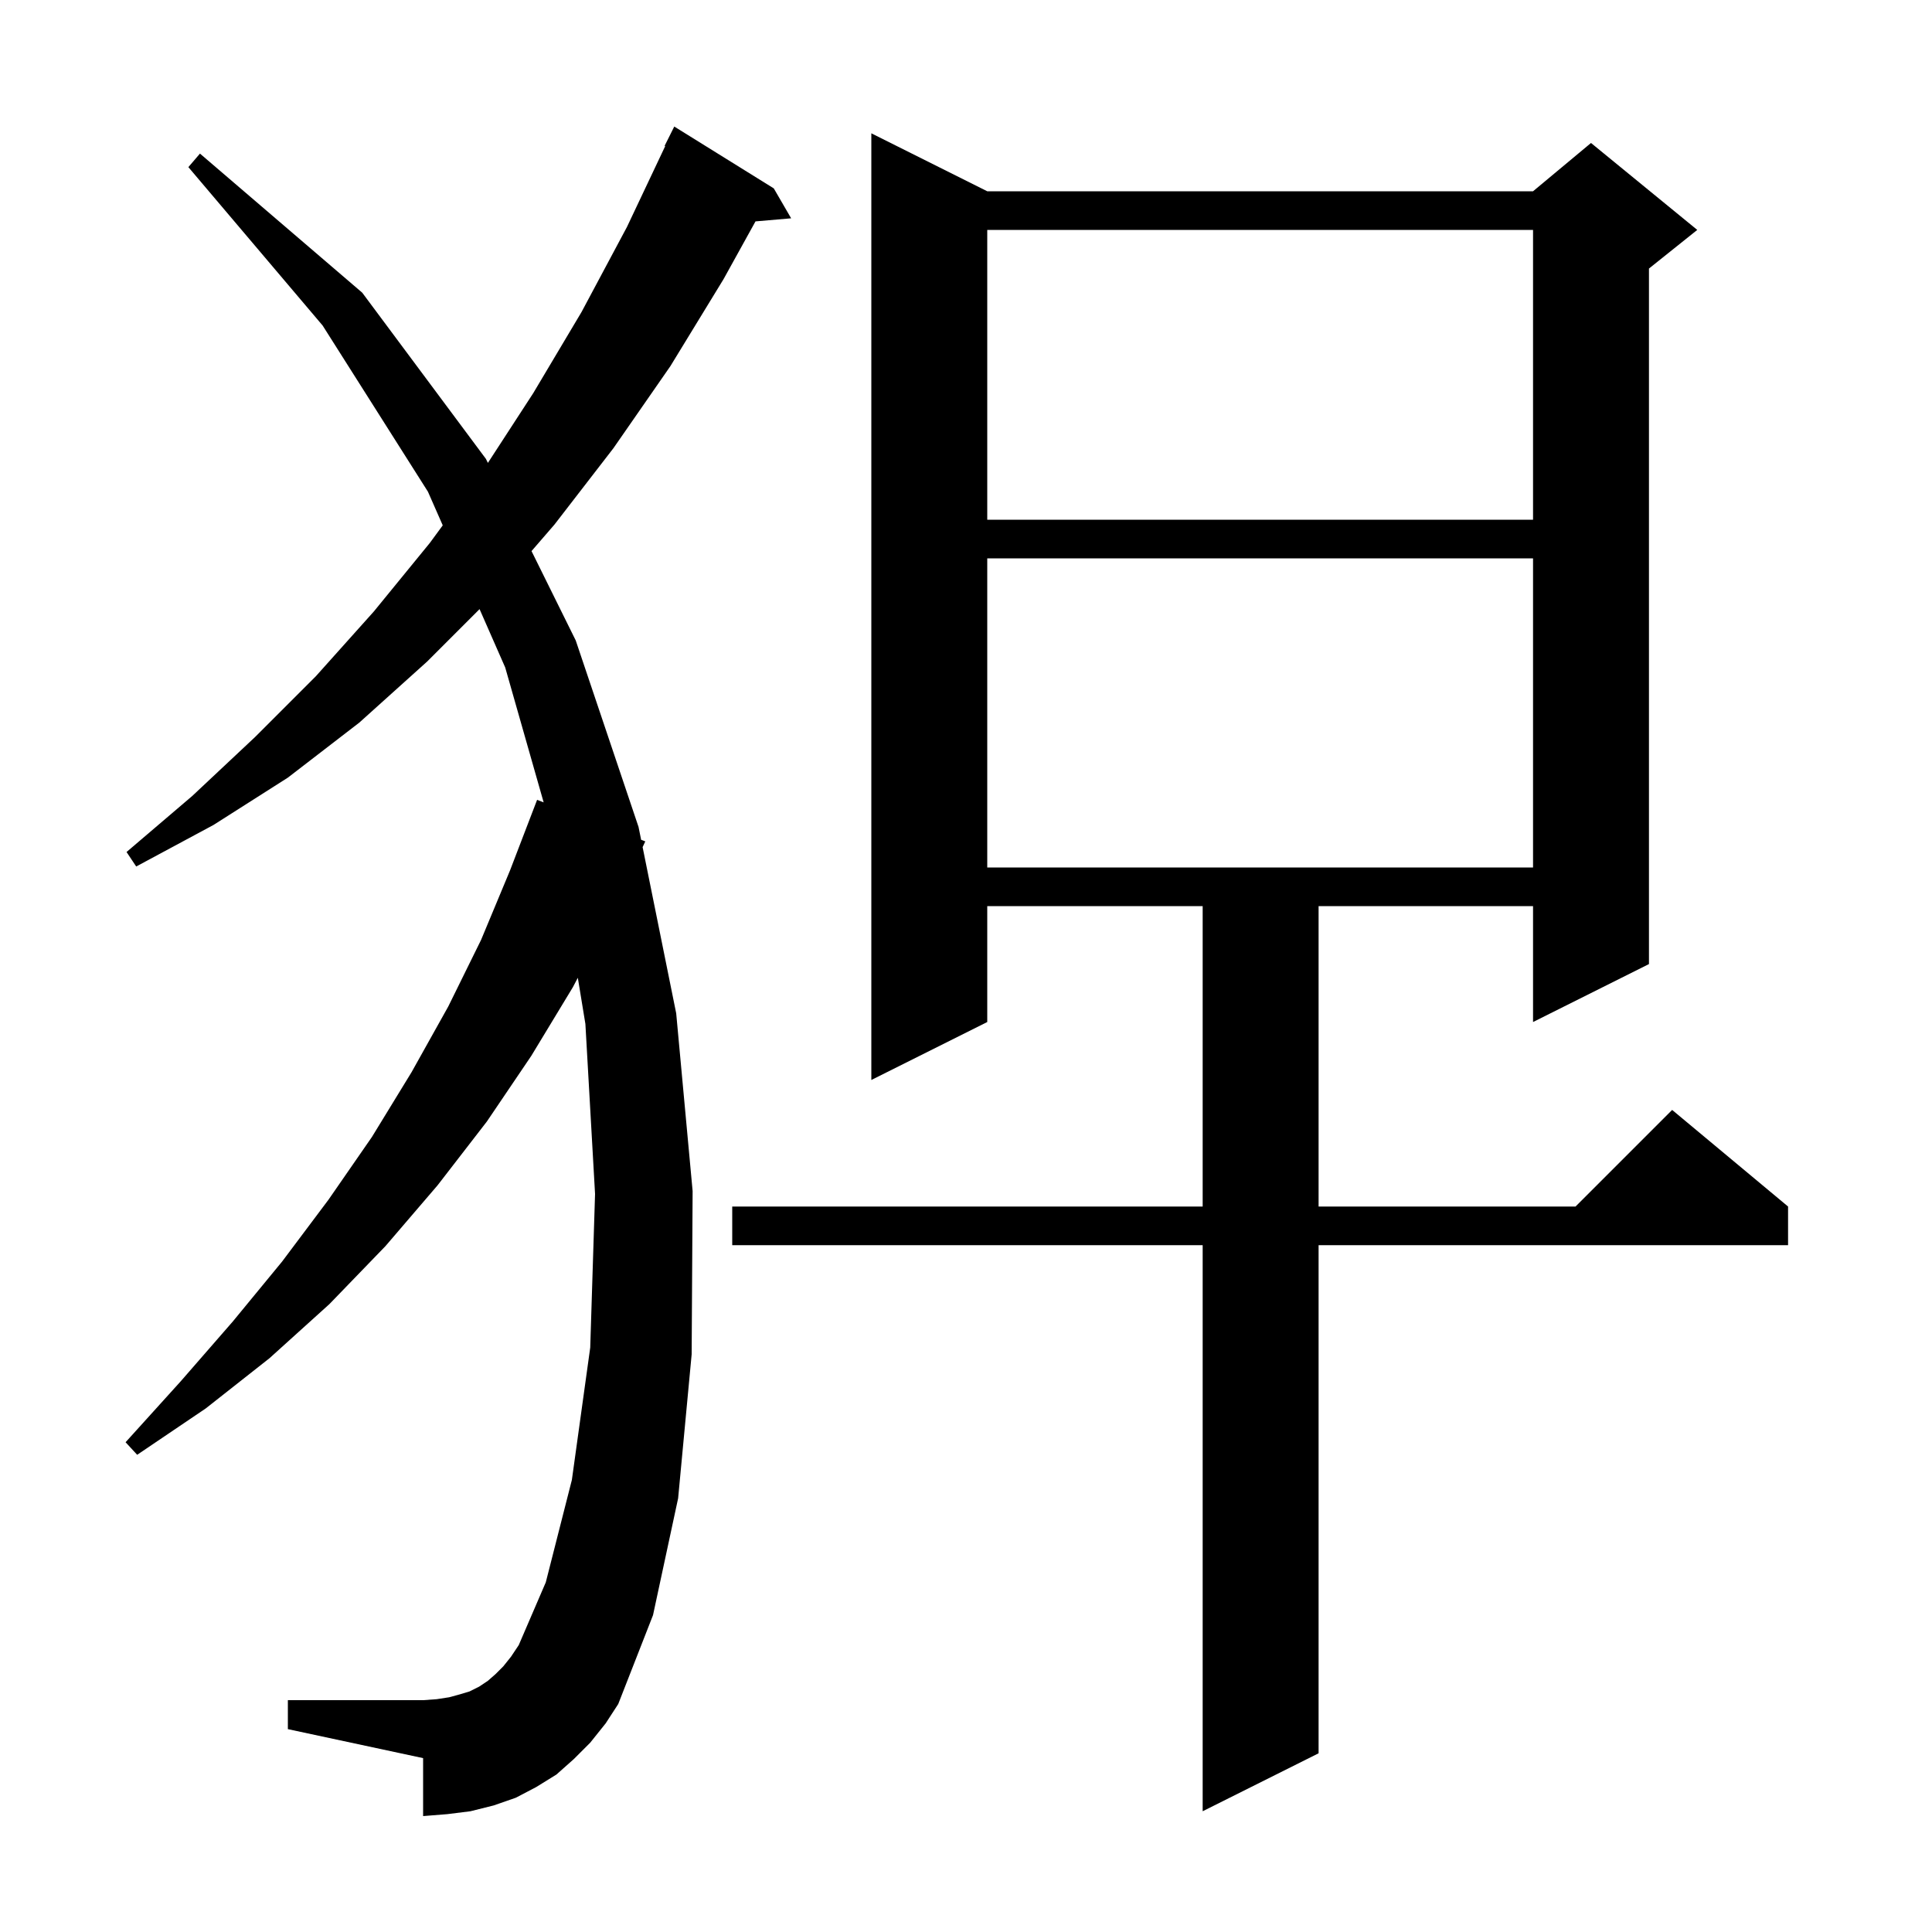 <svg xmlns="http://www.w3.org/2000/svg" xmlns:xlink="http://www.w3.org/1999/xlink" version="1.1" baseProfile="full" viewBox="0 0 200 200" width="200" height="200"><g fill="currentColor"><path d="M 102.2 19.8 L 158.7 19.8 L 164.7 14.8 L 175.7 23.8 L 170.7 27.8 L 170.7 99.8 L 158.7 105.8 L 158.7 93.8 L 136.5 93.8 L 136.5 124.9 L 163.1 124.9 L 173.1 114.9 L 185.1 124.9 L 185.1 128.9 L 136.5 128.9 L 136.5 181.5 L 124.5 187.5 L 124.5 128.9 L 75.8 128.9 L 75.8 124.9 L 124.5 124.9 L 124.5 93.8 L 102.2 93.8 L 102.2 105.8 L 90.2 111.8 L 90.2 13.8 Z M 61.1 180.4 L 59.4 182.1 L 57.6 183.7 L 55.5 185.0 L 53.4 186.1 L 51.1 186.9 L 48.7 187.5 L 46.3 187.8 L 43.8 188.0 L 43.8 182.0 L 29.8 179.0 L 29.8 176.0 L 43.8 176.0 L 45.2 175.9 L 46.5 175.7 L 47.6 175.4 L 48.6 175.1 L 49.6 174.6 L 50.5 174.0 L 51.3 173.3 L 52.1 172.5 L 52.9 171.5 L 53.7 170.3 L 56.5 163.8 L 59.2 153.2 L 61.1 139.5 L 61.6 123.6 L 60.6 106.0 L 59.816 101.22 L 59.3 102.2 L 55.0 109.3 L 50.4 116.1 L 45.3 122.7 L 39.9 129.0 L 34.1 135.0 L 27.9 140.6 L 21.3 145.8 L 14.2 150.6 L 13.0 149.3 L 18.7 143.0 L 24.1 136.8 L 29.2 130.6 L 34.0 124.2 L 38.5 117.7 L 42.6 111.0 L 46.4 104.2 L 49.8 97.3 L 52.8 90.1 L 55.6 82.8 L 56.278 83.06 L 52.3 69.1 L 49.644 63.056 L 44.2 68.5 L 37.2 74.8 L 29.8 80.5 L 22.1 85.4 L 14.1 89.7 L 13.1 88.2 L 19.9 82.4 L 26.4 76.3 L 32.7 70.0 L 38.7 63.3 L 44.5 56.2 L 45.832 54.384 L 44.3 50.9 L 33.4 33.7 L 19.5 17.3 L 20.7 15.9 L 37.5 30.3 L 50.3 47.5 L 50.507 47.919 L 55.2 40.7 L 60.2 32.3 L 64.9 23.5 L 68.863 15.124 L 68.8 15.1 L 69.8 13.1 L 80.1 19.5 L 81.9 22.6 L 78.209 22.918 L 74.9 28.9 L 69.4 37.9 L 63.5 46.4 L 57.4 54.3 L 55.023 57.048 L 59.6 66.3 L 66.1 85.6 L 66.37 86.935 L 66.8 87.1 L 66.523 87.693 L 70.0 104.9 L 71.7 123.3 L 71.6 140.2 L 70.2 155.1 L 67.6 167.2 L 64.0 176.4 L 62.7 178.4 Z M 102.2 57.8 L 102.2 89.8 L 158.7 89.8 L 158.7 57.8 Z M 102.2 23.8 L 102.2 53.8 L 158.7 53.8 L 158.7 23.8 Z "/></g></svg>